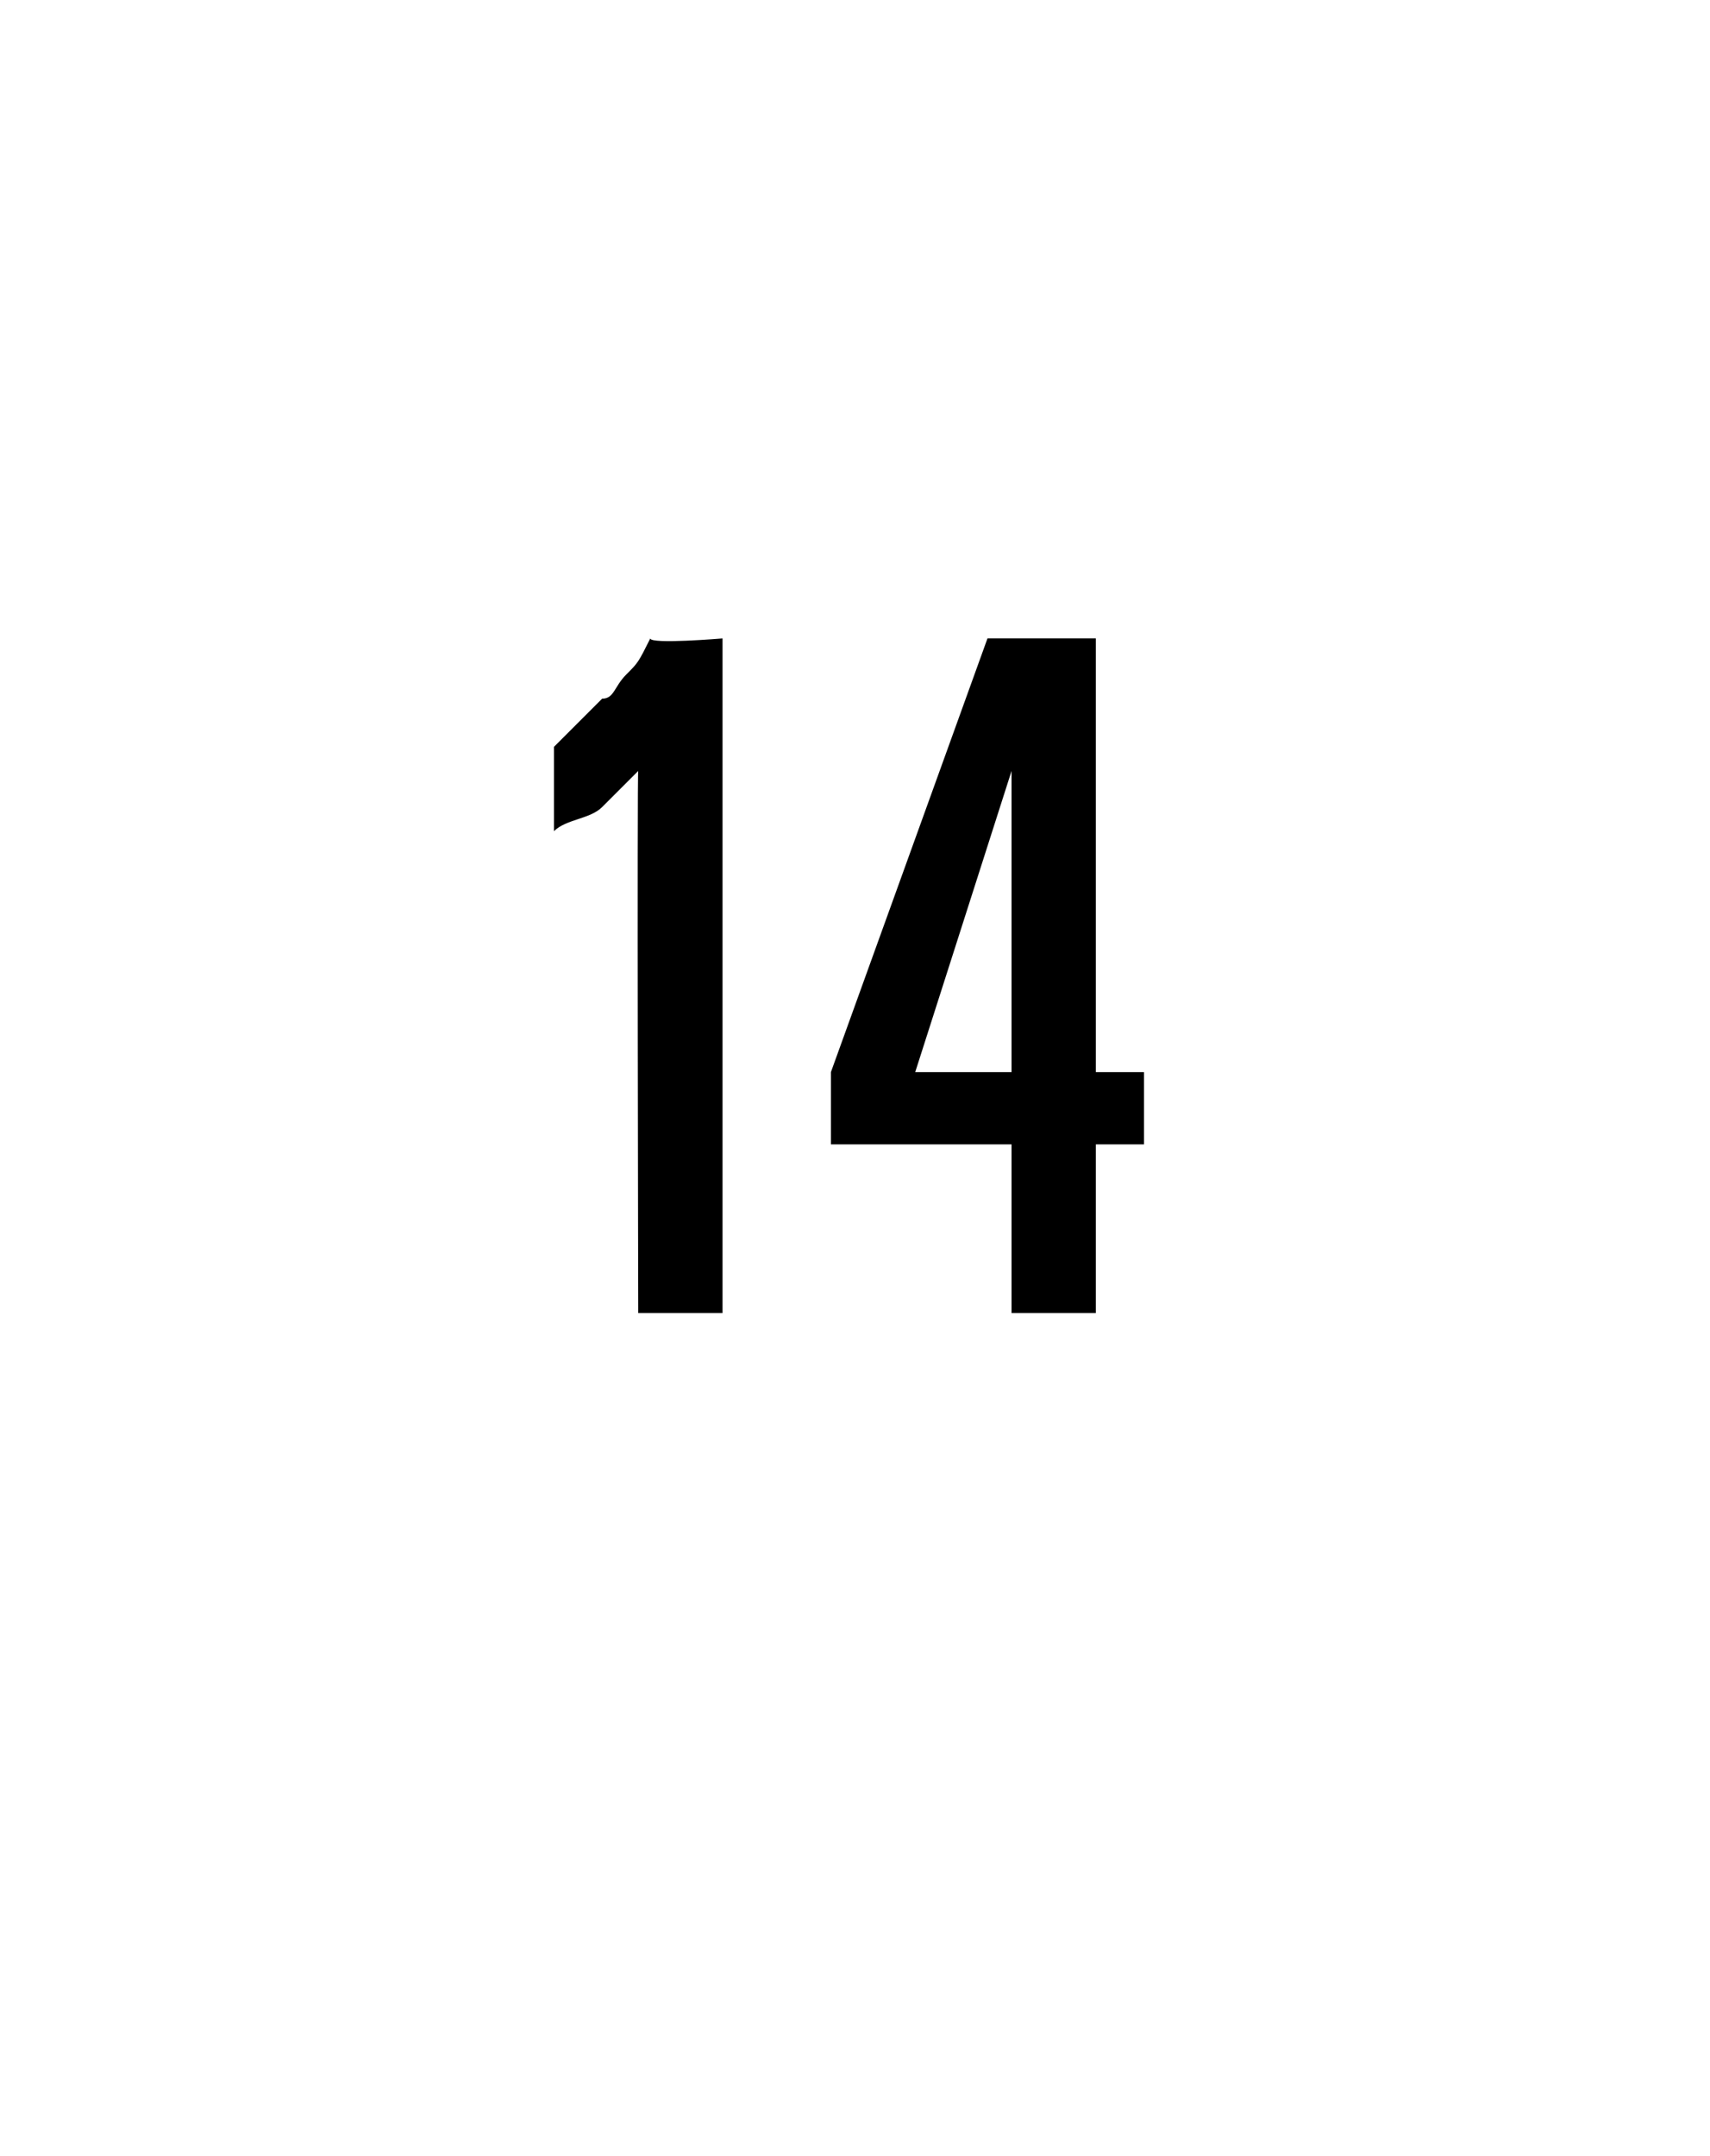 <?xml version="1.0" standalone="no"?><!DOCTYPE svg PUBLIC "-//W3C//DTD SVG 1.1//EN" "http://www.w3.org/Graphics/SVG/1.1/DTD/svg11.dtd"><svg xmlns="http://www.w3.org/2000/svg" version="1.1" width="14.2px" height="17.9px" viewBox="0 -1 14.2 17.9" style="top:-1px"><desc/><defs/><g id="Polygon29558"><path d="m5.3 9.9c0 0-.01-4.52 0-4.5c-.1.1-.2.2-.3.3c-.1.1-.3.1-.4.2c0 0 0-.7 0-.7c.1-.1.2-.2.2-.2c.1-.1.1-.1.2-.2c.1 0 .1-.1.2-.2c.1-.1.1-.1.2-.3c0 .05.6 0 .6 0l0 5.6l-.7 0zm3.8-1.4l0 1.4l-.7 0l0-1.4l-1.5 0l0-.6l1.3-3.6l.9 0l0 3.6l.4 0l0 .6l-.4 0zm-.7-3.1l-.8 2.5l.8 0l0-2.5z" stroke="none" fill="#000"/></g></svg>